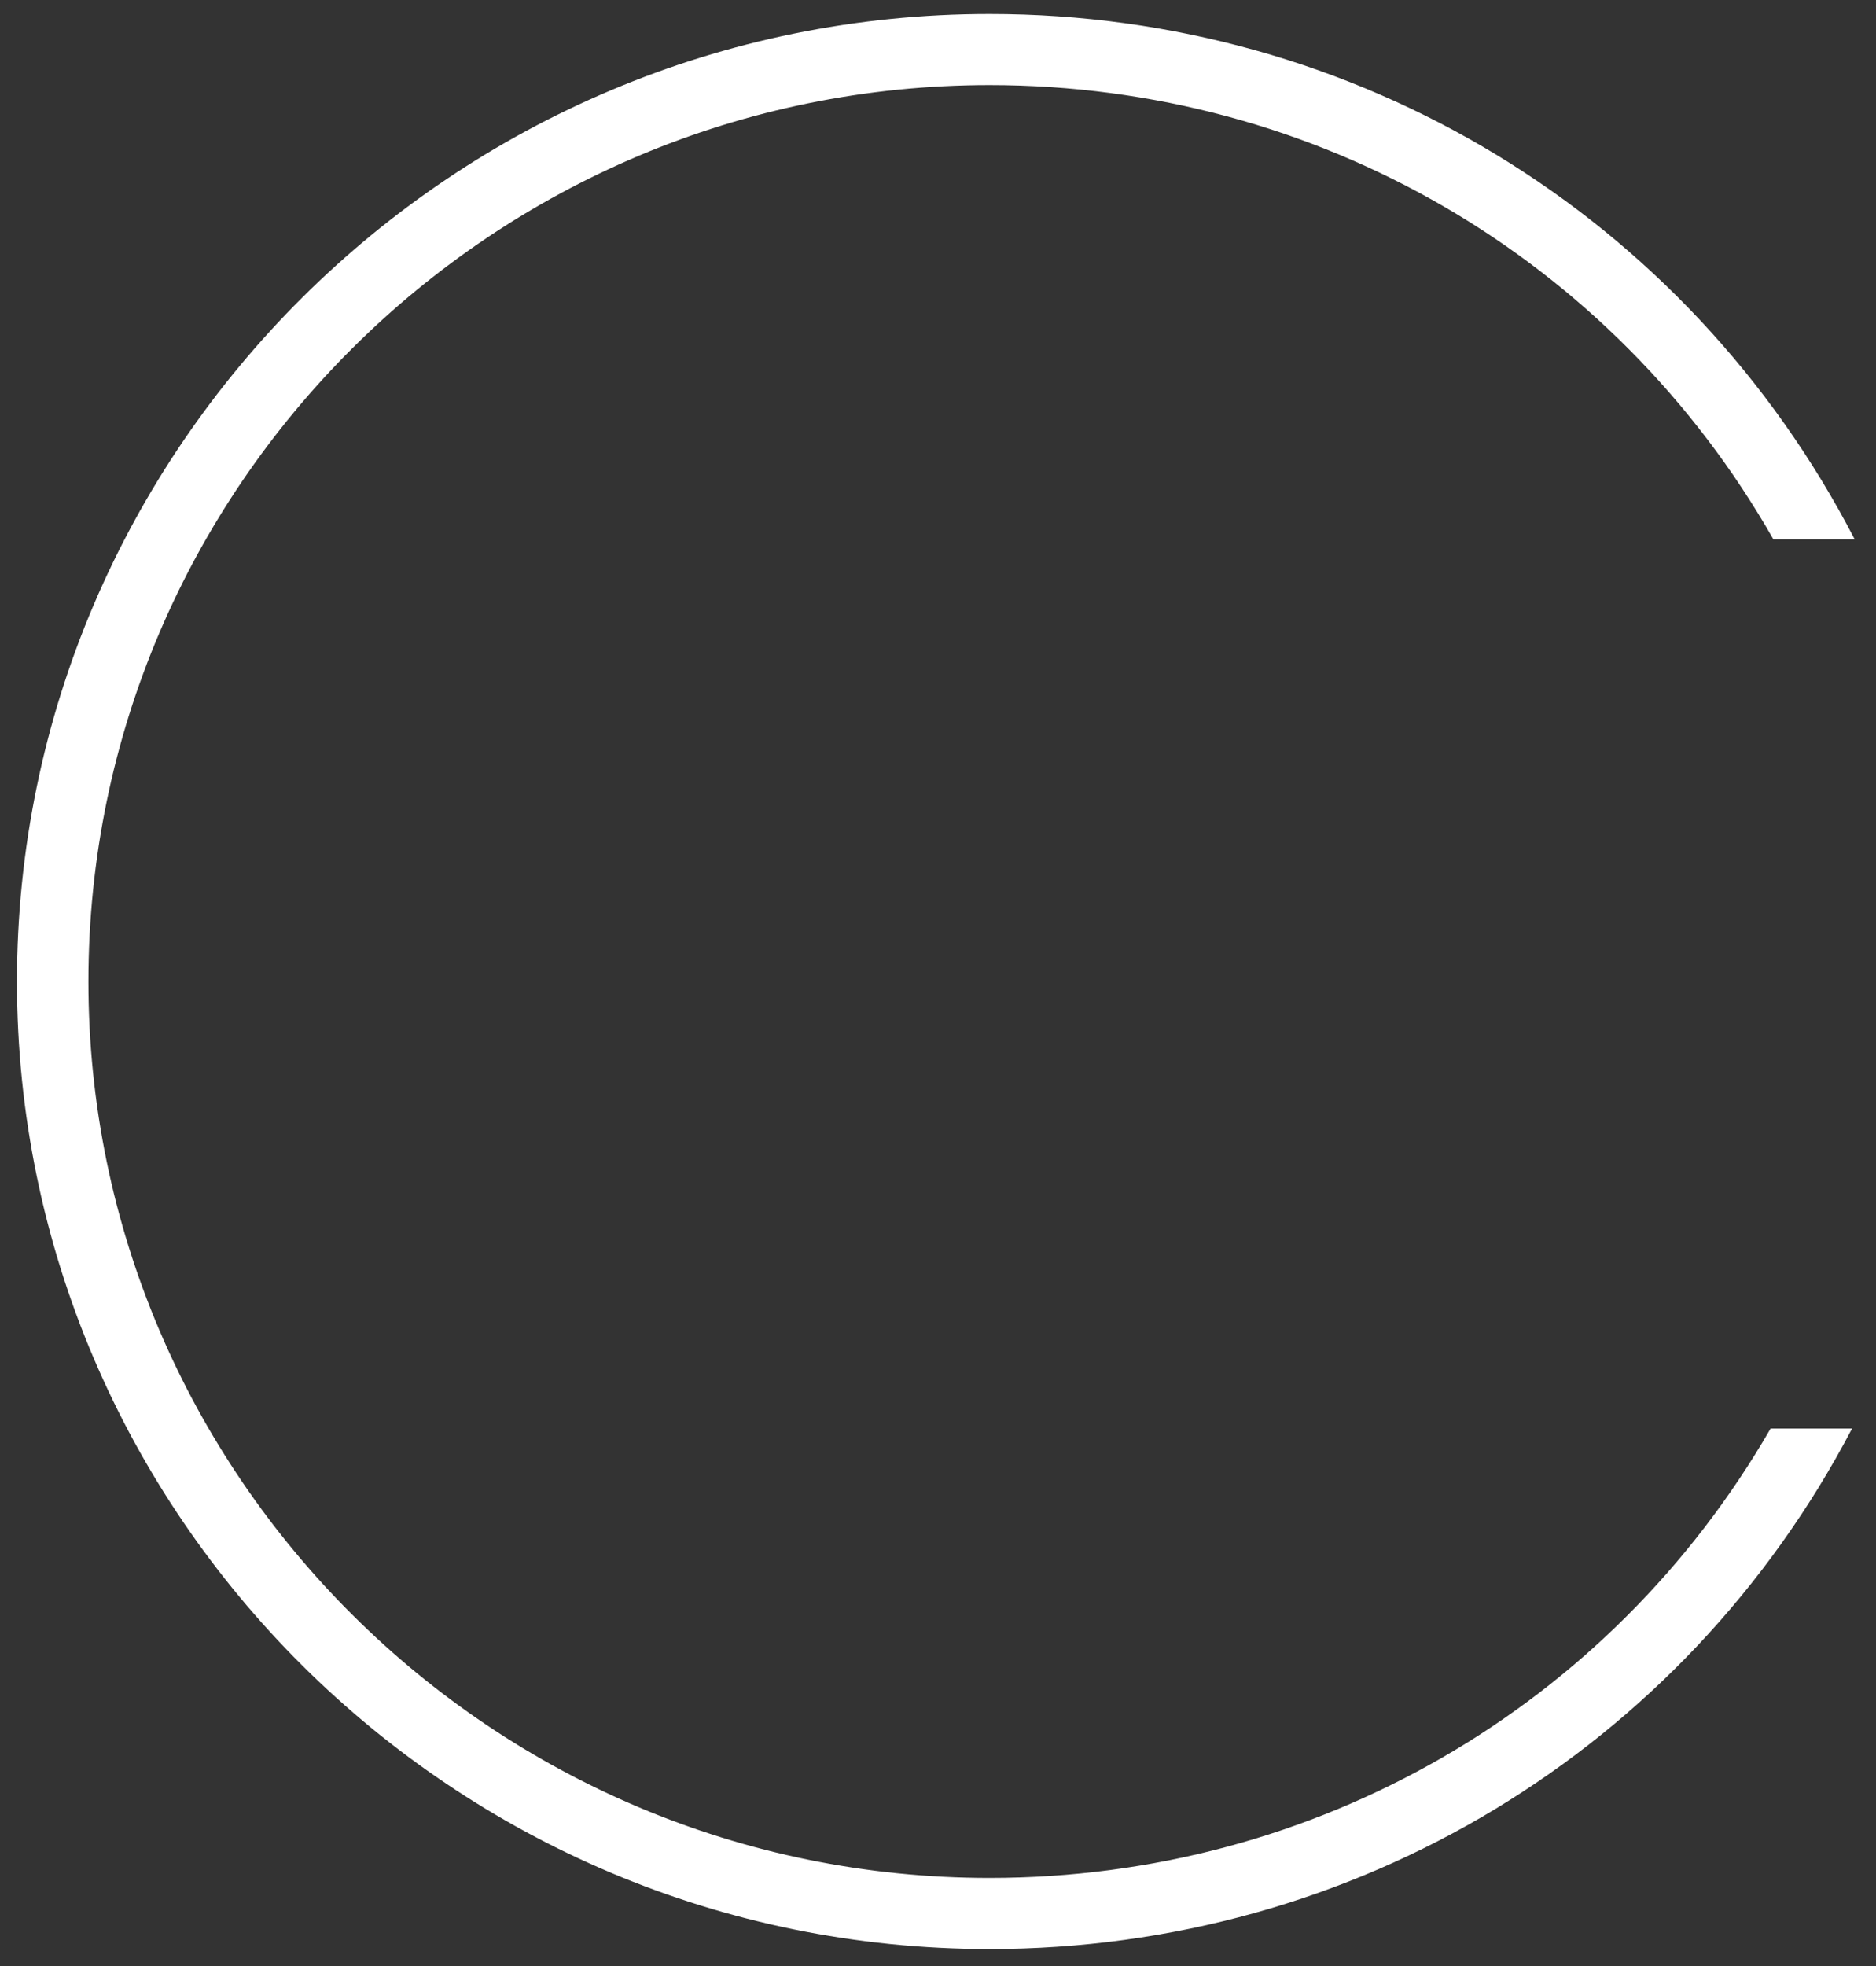 <svg xmlns="http://www.w3.org/2000/svg" width="84" height="88"><rect width="100%" height="100%" fill="#333333" stroke="none"/><path fill-rule="evenodd" fill="#fff" d="M44.306 84.057c-22.247 0-40.347-18-40.347-40.124S22.06 3.808 44.306 3.808c14.664 0 27.923 7.74 35.097 20.328h3.64C75.532 9.623 60.736.625 44.306.625 20.293.625.76 20.053.76 43.933S20.293 87.24 44.306 87.24c16.367 0 31.082-8.907 38.623-23.3h-3.647C72.085 76.41 58.904 84.057 44.306 84.057z"/></svg>